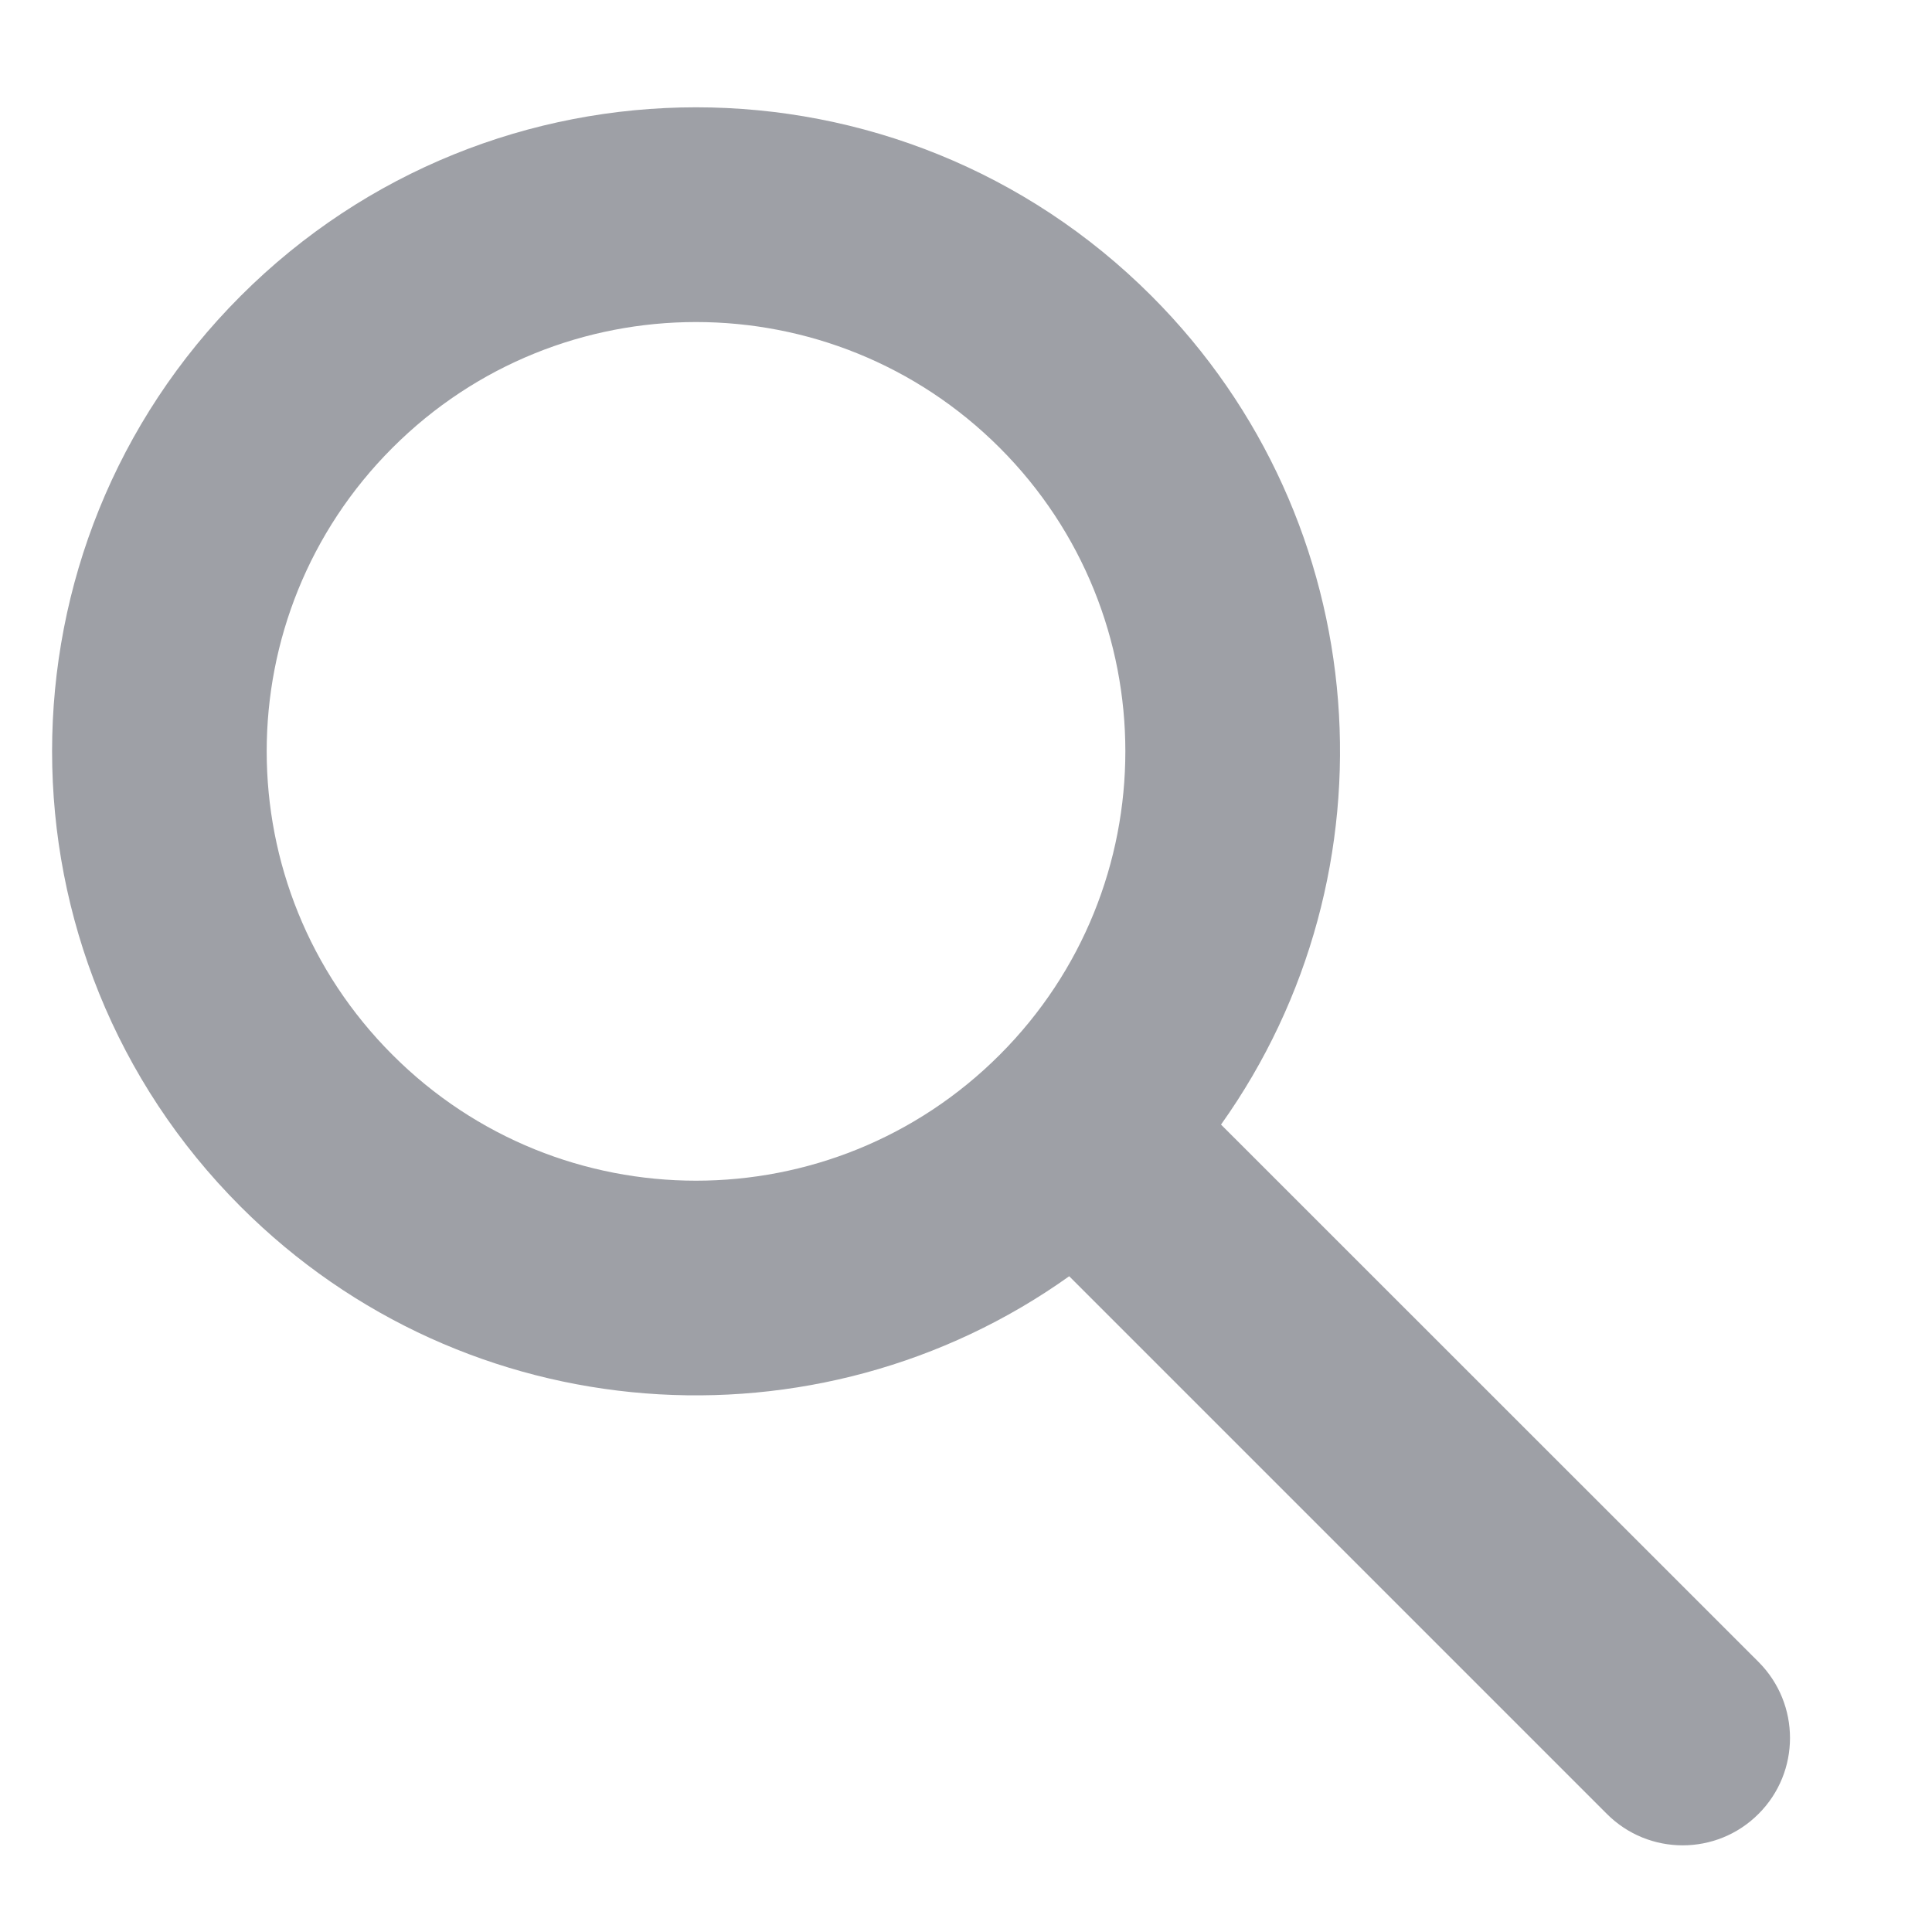 <svg width="12" height="12" viewBox="0 0 12 12" fill="none" xmlns="http://www.w3.org/2000/svg">
<path fill-rule="evenodd" clip-rule="evenodd" d="M7.584 6.985C8.697 5.422 8.553 3.24 7.152 1.838C5.59 0.276 3.057 0.276 1.495 1.838C-0.067 3.4 -0.067 5.933 1.495 7.495C2.896 8.897 5.079 9.041 6.641 7.927L9.98 11.266C10.24 11.527 10.663 11.527 10.923 11.266C11.183 11.006 11.183 10.584 10.923 10.323L7.584 6.985ZM6.209 2.781C7.25 3.822 7.25 5.511 6.209 6.552C5.167 7.594 3.479 7.594 2.438 6.552C1.396 5.511 1.396 3.822 2.438 2.781C3.479 1.74 5.167 1.74 6.209 2.781Z" fill="#9EA0A6"/>
</svg>
